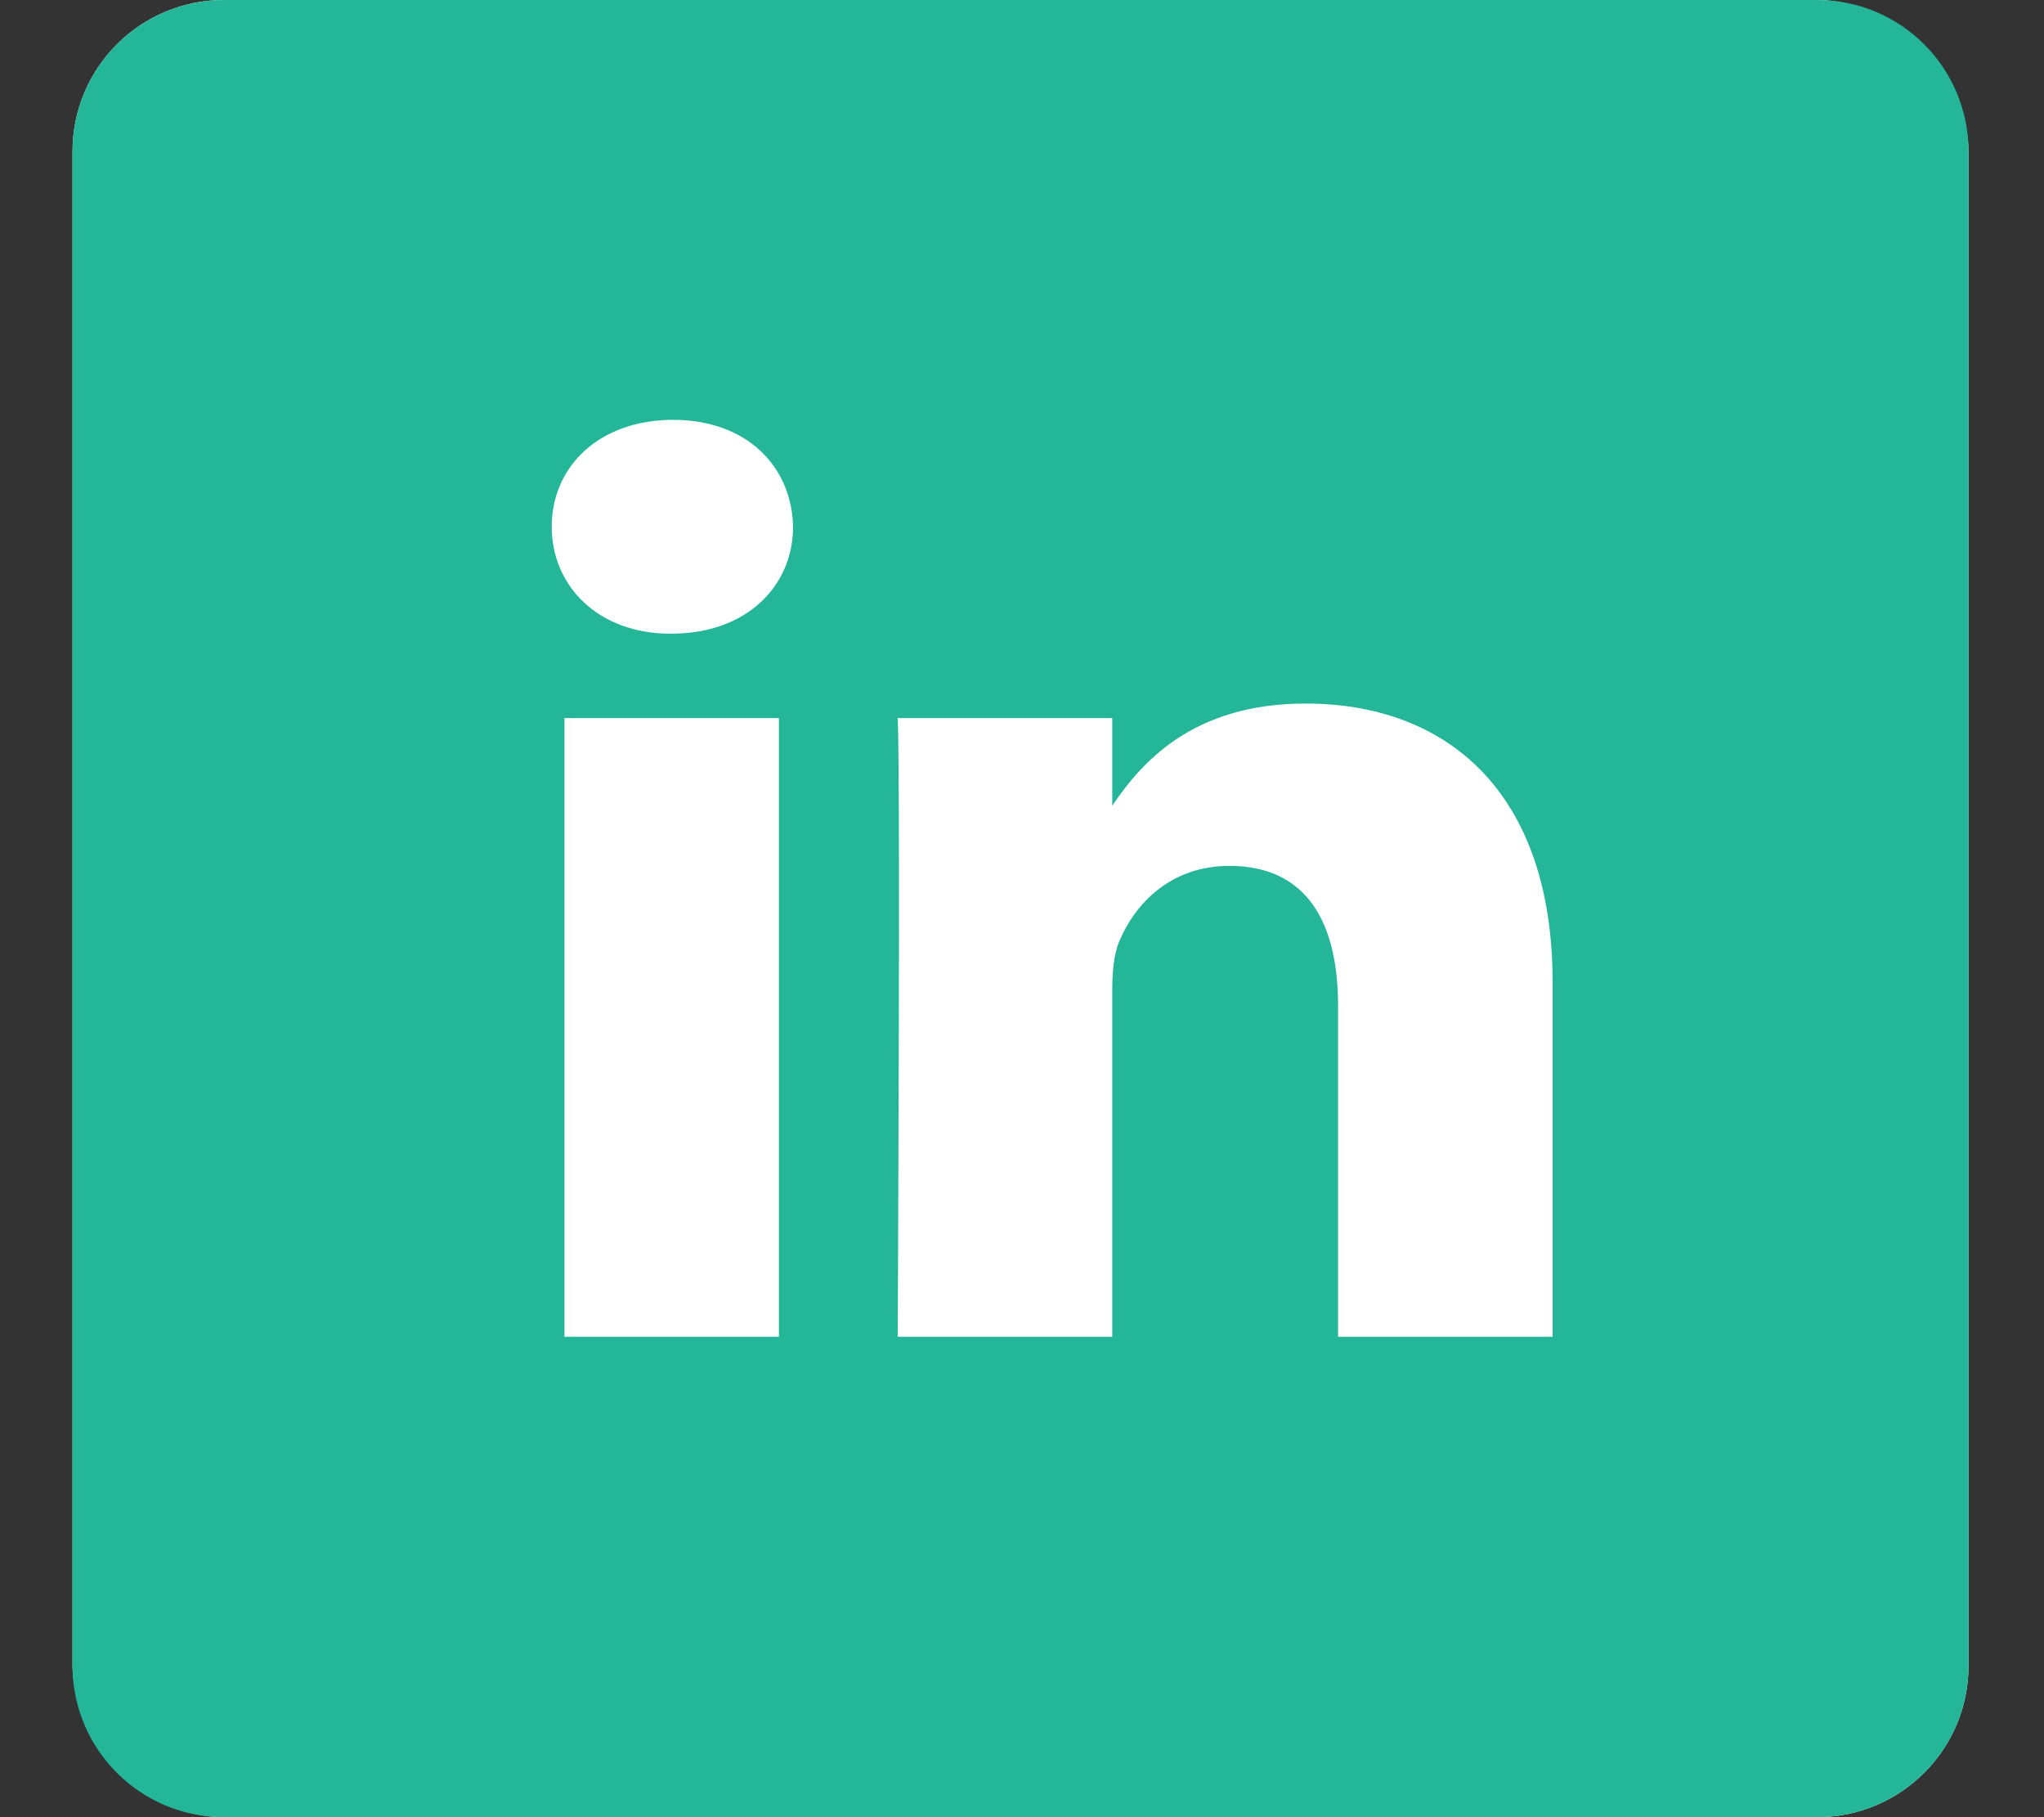 <svg width="27" height="24" viewBox="0 0 27 24" fill="none" xmlns="http://www.w3.org/2000/svg">
<rect x="0" y="0" width="27" height="24" fill="#333333" stroke="none"/>
<rect x="0.958" width="25.045" height="24" rx="2" fill="white"/>
<path fill-rule="evenodd" clip-rule="evenodd" d="M20.509 17.655V12.97C20.509 10.46 19.111 9.292 17.246 9.292C15.742 9.292 15.068 10.085 14.692 10.642V9.484H11.858C11.896 10.251 11.858 17.655 11.858 17.655H14.692V13.092C14.692 12.848 14.711 12.604 14.786 12.43C14.99 11.942 15.457 11.436 16.239 11.436C17.265 11.436 17.675 12.186 17.675 13.284V17.655L20.509 17.655ZM8.872 8.369C9.86 8.369 10.476 7.741 10.476 6.956C10.458 6.155 9.86 5.545 8.891 5.545C7.922 5.545 7.288 6.155 7.288 6.956C7.288 7.741 7.903 8.369 8.854 8.369H8.872ZM10.289 17.655V9.484H7.456V17.655H10.289ZM0.958 2C0.958 0.895 1.854 0 2.958 0H24.003C25.108 0 26.003 0.895 26.003 2V22C26.003 23.105 25.108 24 24.003 24H2.958C1.854 24 0.958 23.105 0.958 22V2Z" fill="#24B698"/>
</svg>
